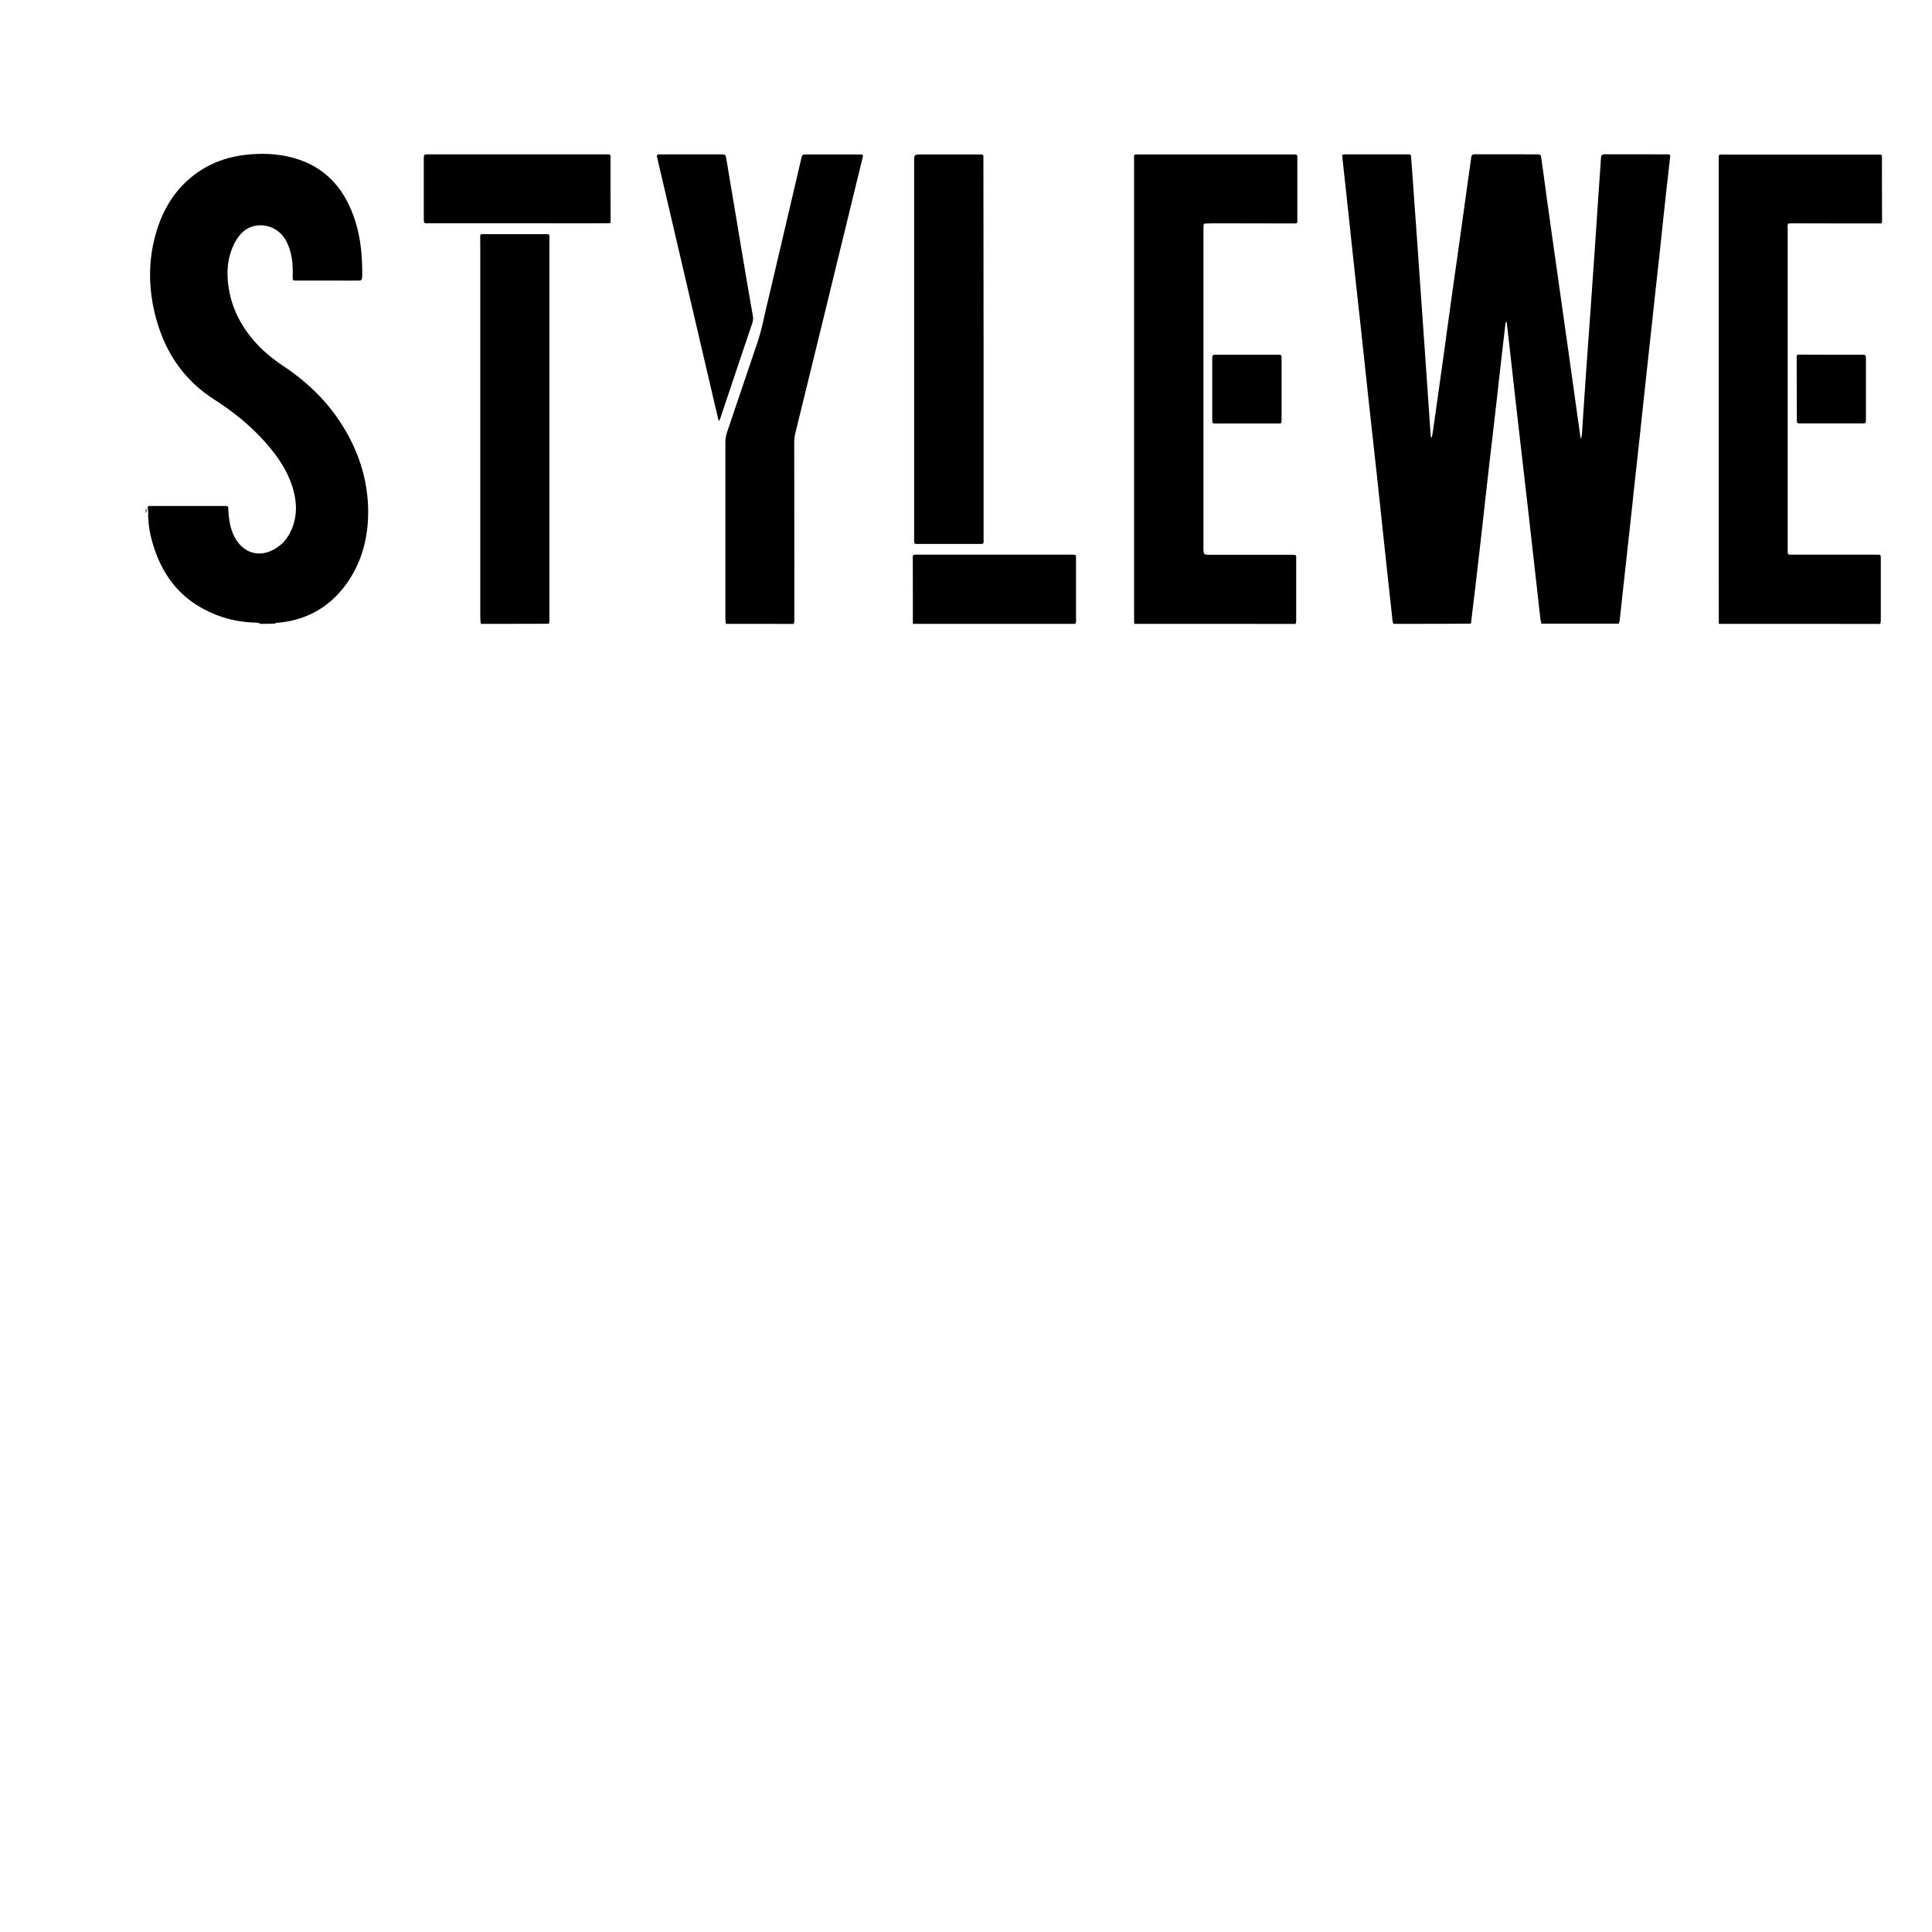 <?xml version="1.0" encoding="utf-8" ?><svg width="200" height="200" xmlns="http://www.w3.org/2000/svg" xml:space="preserve"   style="enable-background:new 0 0 210 80"><path d="M144.25 64.58c-.13-.3-.12-.62-.16-.94-.28-2.52-.55-5.03-.82-7.55-.28-2.64-.56-5.28-.85-7.92-.26-2.4-.53-4.79-.79-7.19l-.66-6.15c-.26-2.44-.54-4.88-.8-7.33-.23-2.08-.44-4.16-.67-6.24-.17-1.58-.34-3.17-.52-4.75-.01-.08-.02-.15-.02-.23-.02-.29-.01-.3.29-.3h6.48c.31 0 .33.01.35.33.09 1.19.18 2.39.26 3.58.14 2 .29 3.99.43 5.99.1 1.48.2 2.97.31 4.45l.42 5.99c.1 1.5.21 3 .31 4.49.1 1.41.19 2.81.29 4.22.01.09 0 .18.11.3.05-.28.11-.53.14-.79.33-2.31.65-4.62.98-6.94.32-2.3.63-4.6.95-6.89.28-2.03.58-4.05.86-6.08l.87-6.26c.1-.69.2-1.38.29-2.07.03-.24.12-.33.38-.33 2.14.01 4.29 0 6.43.01.37 0 .4.04.45.41.12.9.25 1.8.37 2.7.25 1.85.51 3.69.77 5.54.26 1.86.53 3.72.79 5.58.33 2.36.67 4.71 1 7.07l1.02 7.3.13.87c.1-.26.11-.45.13-.64.16-2.42.32-4.84.49-7.26.2-2.81.41-5.63.6-8.44.17-2.39.33-4.78.49-7.17.12-1.8.25-3.6.37-5.4.01-.08.02-.15.02-.23.01-.24.12-.34.37-.34 2.16.01 4.32 0 6.48.01.31 0 .33.03.29.35-.2 1.78-.4 3.56-.59 5.33-.17 1.54-.33 3.08-.49 4.61l-.51 4.61c-.16 1.51-.32 3.02-.49 4.52l-.6 5.56c-.2 1.82-.39 3.65-.59 5.47l-.51 4.66c-.16 1.51-.32 3.02-.49 4.52-.2 1.85-.4 3.71-.61 5.56-.1.95-.2 1.9-.31 2.85-.02.18-.06.36-.1.54h-8.03c-.03-.15-.07-.29-.09-.44-.09-.77-.18-1.54-.26-2.3-.35-3.07-.69-6.14-1.04-9.22l-1.05-9.12c-.35-3.07-.69-6.14-1.04-9.22-.04-.31-.08-.63-.12-.97-.12.1-.11.18-.12.25-.22 1.88-.44 3.76-.65 5.64-.19 1.7-.38 3.4-.58 5.1-.23 2-.47 4-.69 6.01-.2 1.72-.38 3.43-.58 5.15-.23 2.05-.47 4.09-.71 6.14l-.36 2.98c-2.67.02-5.34.02-8.02.02zM26.96 64.58c-.25-.14-.53-.13-.8-.14-1.97-.09-3.8-.63-5.5-1.63-2.16-1.27-3.6-3.14-4.48-5.45-.52-1.38-.87-2.81-.84-4.3 0-.11-.01-.21-.03-.32-.04-.34-.03-.36.33-.36h7.62c.36 0 .36.01.38.39.03.67.1 1.33.3 1.97.17.56.42 1.07.79 1.52.85 1.01 2.07 1.31 3.29.78 1.18-.51 1.9-1.43 2.31-2.61.43-1.23.37-2.48.03-3.72-.42-1.53-1.22-2.87-2.2-4.1-1.68-2.1-3.71-3.8-5.96-5.24-3.49-2.23-5.44-5.46-6.29-9.43-.54-2.55-.51-5.09.18-7.61.61-2.21 1.66-4.17 3.39-5.71 1.65-1.47 3.59-2.29 5.78-2.57 1.75-.22 3.5-.16 5.2.32 2.64.75 4.52 2.42 5.68 4.89.79 1.67 1.17 3.44 1.3 5.27.04.59.06 1.18.06 1.77 0 .12 0 .24-.01.36-.04.35-.06.38-.42.38-.93.01-1.86 0-2.78 0h-3.61c-.37 0-.38-.01-.38-.38.02-.91-.01-1.82-.27-2.7-.14-.48-.33-.94-.62-1.36a2.962 2.962 0 0 0-3.22-1.17c-.83.24-1.38.81-1.79 1.53-.72 1.25-.93 2.62-.82 4.04.21 2.6 1.31 4.8 3.08 6.68.83.88 1.77 1.61 2.77 2.28 2.6 1.74 4.76 3.9 6.34 6.62 1.48 2.54 2.3 5.28 2.34 8.22.03 2.79-.63 5.42-2.3 7.71-1.72 2.35-4.05 3.66-6.95 3.95-.13.01-.28-.02-.39.09-.48.03-1 .03-1.51.03zM117.41 64.58c-.01-.29-.01-.58-.01-.86v-47.1c0-.73-.08-.63.63-.63h15.65c.68 0 .62-.07.62.6V22.78c-.01.35-.01.35-.36.35-2.8 0-5.6-.01-8.4-.01-.24 0-.49.02-.73.02-.15 0-.22.07-.22.22 0 .14-.01.27-.01.41v32.91c0 .75 0 .75.78.75h8.26c.11 0 .21.01.32 0 .18 0 .25.09.24.25v6.42c0 .17.02.34-.08.49-5.55-.01-11.12-.01-16.69-.01zM177.93 64.58c0-1.94-.01-3.88-.01-5.82V16.62c0-.72-.08-.62.64-.62h15.7c.62 0 .56-.05.56.56 0 2.05 0 4.1.01 6.14v.23c0 .16-.08.21-.23.2-.11-.01-.21 0-.32 0-2.89 0-5.78 0-8.67-.01-.66 0-.55.04-.55.54v33.32c0 .44 0 .44.46.44h8.53c.71 0 .65-.08.65.67v5.92c0 .2.01.39-.07.58-5.56-.01-11.13-.01-16.7-.01zM75.15 64.58c-.05-.24-.06-.48-.06-.72V45.84c0-.38.06-.75.18-1.12l3.15-9.3c.44-1.31.69-2.67 1.01-4.01 1.18-4.99 2.34-9.97 3.51-14.96.11-.45.11-.46.56-.46H89.11c.22-.01.25.09.2.28l-.66 2.7c-.94 3.87-1.89 7.75-2.83 11.62-1.15 4.71-2.3 9.42-3.46 14.13-.09.36-.14.71-.14 1.08 0 5.63.01 11.26.01 16.88v1.55c0 .12-.03.24-.06.36-2.33-.01-4.68-.01-7.02-.01zM49.78 64.58c-.05-.24-.06-.48-.06-.72V26.09c0-.49-.01-.97-.01-1.46 0-.38 0-.39.37-.39H56.47c.41.01.42.01.41.44 0 .23-.01.45-.01.68v38.63c0 .2.02.39-.06.58-2.35.01-4.69.01-7.03.01zM94.5 64.58c0-2.26 0-4.52-.01-6.77 0-.39 0-.39.41-.39H111c.39 0 .39.01.39.41v6.18c0 .19.05.4-.09.57H94.5zM15.09 52.65c.12.15.11.3 0 .46v-.46zM101.82 36.18v19.89c.01.17-.07.25-.25.24H95.18c-.09 0-.18-.01-.27 0-.19.01-.29-.06-.28-.26V16.78c0-.79 0-.79.8-.79h6.15c.15 0 .23.07.22.22v.32c.01 6.54.01 13.1.02 19.65-.01 0 0 0 0 0zM74.4 43.59c-.34-1.44-.66-2.81-.98-4.18-1.76-7.53-3.51-15.05-5.27-22.58-.04-.19-.08-.39-.13-.58-.05-.2.04-.27.24-.27.46.01.91 0 1.37 0h4.93c.55 0 .55 0 .64.55.51 3 1.01 6.01 1.51 9.01.4 2.38.8 4.75 1.22 7.13.05.28.03.54-.06.8-1.08 3.2-2.16 6.41-3.23 9.61-.05.16-.08.32-.24.51zM53.55 23.11h-9.13c-.5 0-.55.11-.55-.54v-6.23c.03-.34.03-.34.34-.36h18.44c.61 0 .55-.04.55.53 0 2.05 0 4.1.01 6.14 0 .49.05.46-.47.46-3.07.01-6.13 0-9.19 0z"/><path d="M129.08 36.72h3.19c.39 0 .4.01.4.36v6.41c0 .34-.01.35-.36.35h-6.43c-.38 0-.39-.01-.39-.42V37.2c0-.48 0-.48.5-.48h3.09zM189.57 36.72h3.1c.48 0 .49 0 .49.46v6.23c0 .42 0 .42-.43.42h-6.3c-.42 0-.42 0-.42-.43-.01-2.12-.02-4.25-.02-6.37 0-.31 0-.32.34-.32 1.08 0 2.16 0 3.24.01z"/></svg>